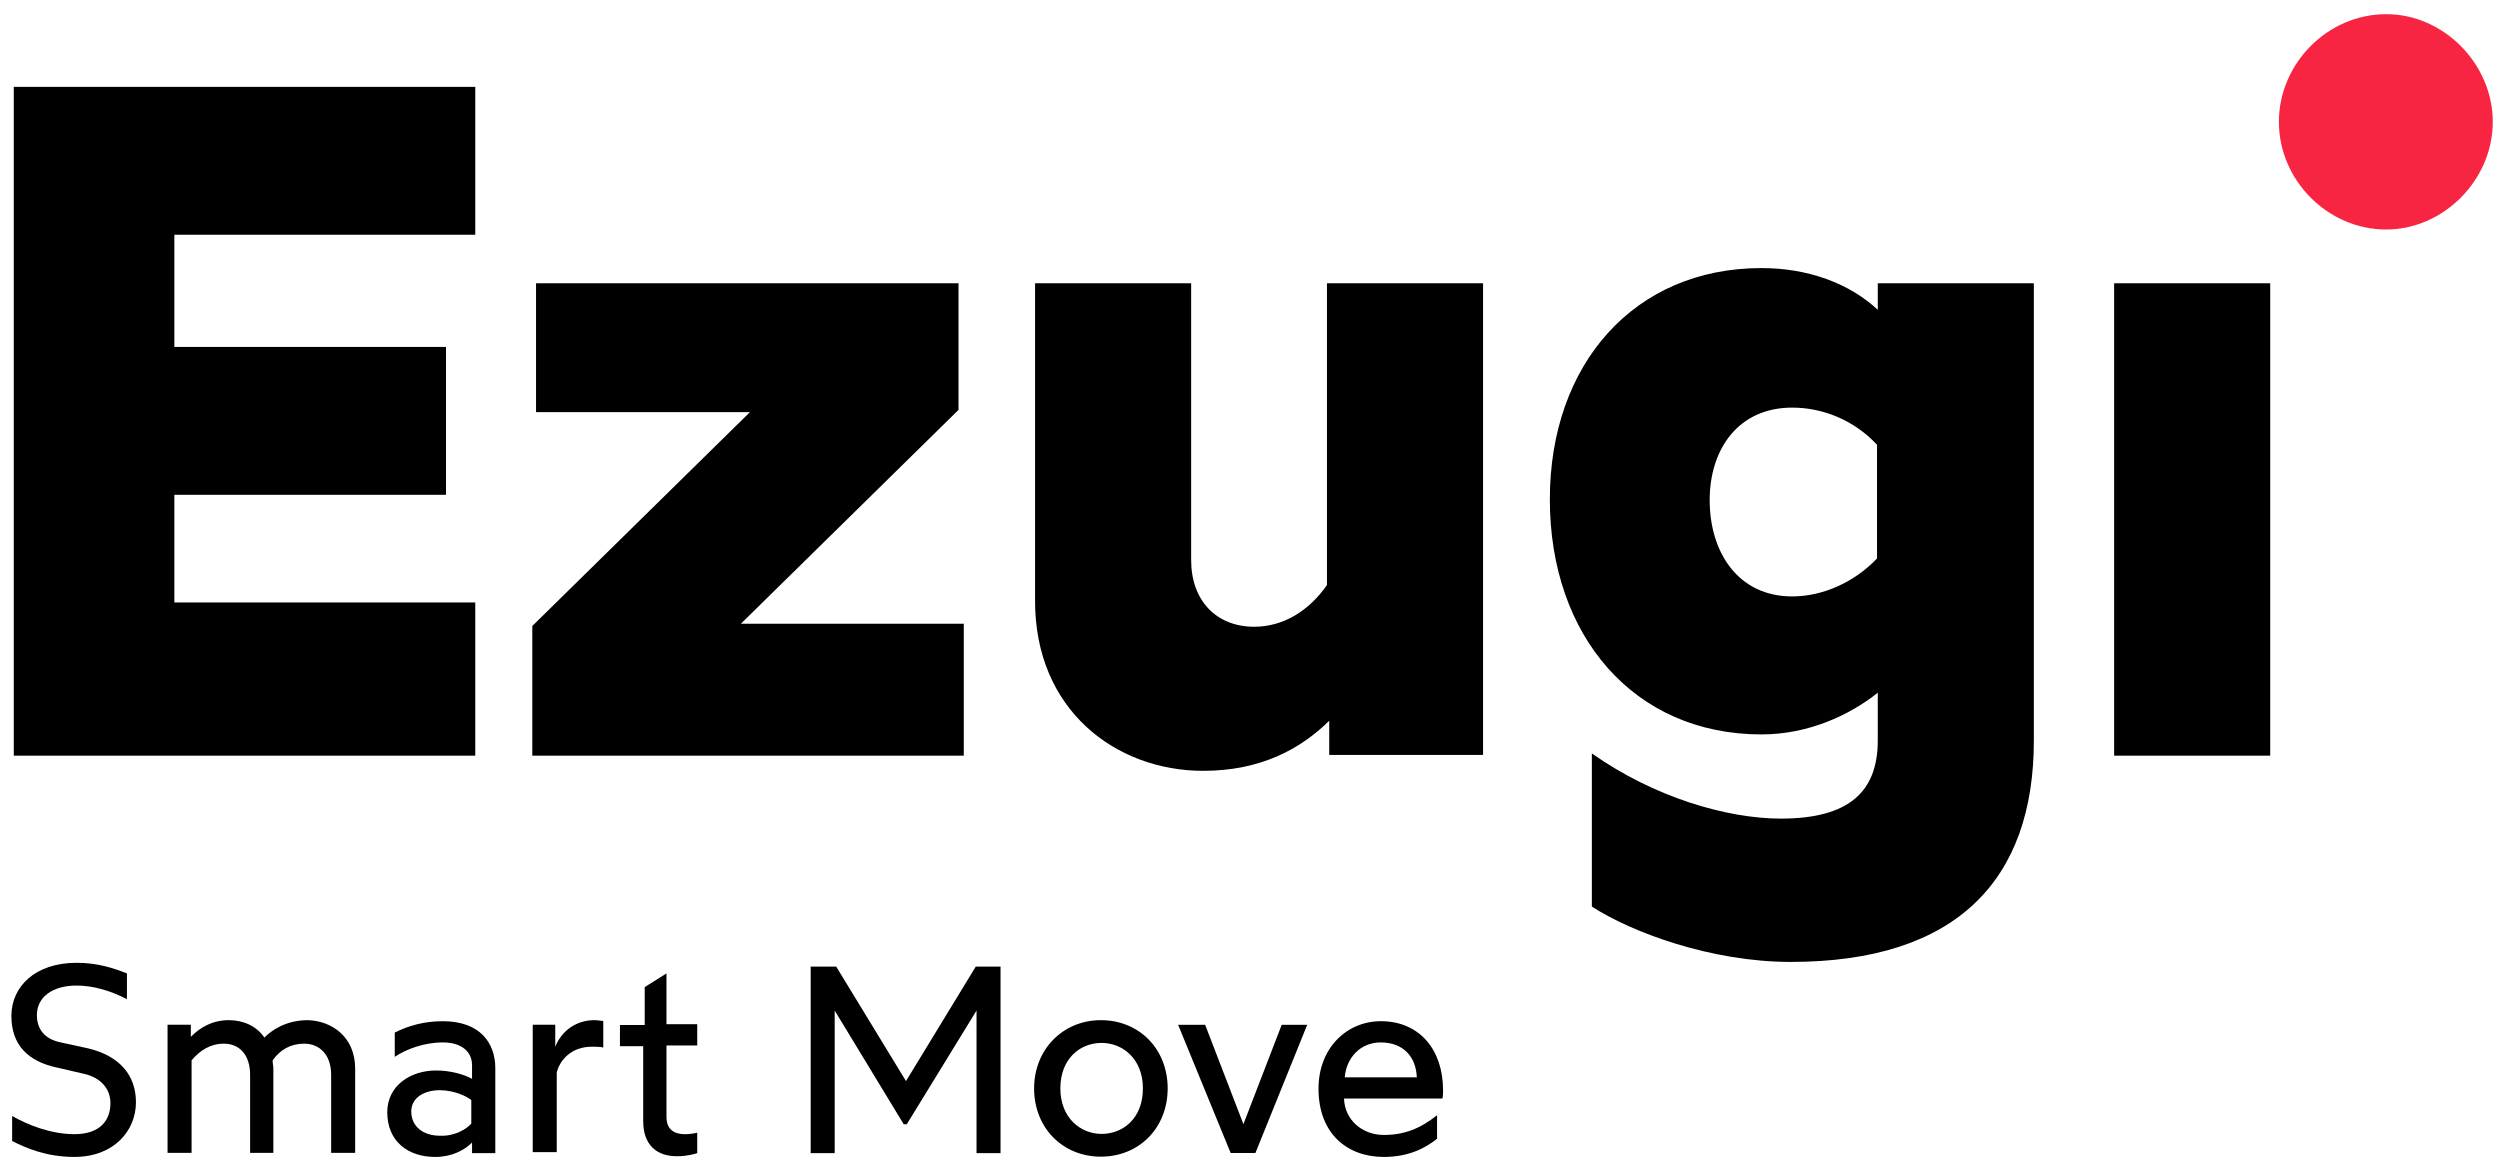 <svg width="139" height="65" viewBox="0 0 139 65" fill="none" xmlns="http://www.w3.org/2000/svg">
<path d="M7.559 61.289C7.559 62.849 6.349 64.325 4.137 64.325C2.552 64.325 1.426 63.819 0.675 63.44V62.048C1.551 62.554 2.844 63.06 4.137 63.06C5.556 63.06 6.14 62.301 6.14 61.332C6.14 60.573 5.639 59.898 4.596 59.687L3.136 59.35C1.592 59.013 0.633 58.127 0.633 56.483C0.633 54.881 1.926 53.532 4.263 53.532C5.431 53.532 6.307 53.827 7.058 54.122V55.556C6.182 55.092 5.181 54.797 4.263 54.797C2.928 54.797 2.051 55.429 2.051 56.441C2.051 57.242 2.51 57.79 3.386 57.959L4.93 58.296C6.641 58.718 7.559 59.772 7.559 61.289Z" fill="black"/>
<path d="M19.747 59.419V64.099H18.412V59.756C18.412 58.66 17.786 58.028 16.91 58.028C16.159 58.028 15.575 58.365 15.158 58.955C15.158 59.124 15.199 59.25 15.199 59.419V64.099H13.906V59.756C13.906 58.66 13.322 58.028 12.446 58.028C11.695 58.028 11.111 58.407 10.652 58.955V64.099H9.316V56.974H10.61V57.648C11.111 57.142 11.778 56.721 12.738 56.721C13.53 56.721 14.281 57.058 14.699 57.69C15.074 57.311 15.867 56.721 17.119 56.721C18.454 56.763 19.747 57.648 19.747 59.419Z" fill="black"/>
<path d="M21.531 61.838C21.531 60.362 22.825 59.519 24.243 59.519C25.036 59.519 25.787 59.73 26.246 59.983V59.224C26.246 58.507 25.703 57.959 24.619 57.959C23.576 57.959 22.574 58.339 21.948 58.76V57.411C22.7 57.032 23.576 56.779 24.619 56.779C26.705 56.779 27.539 58.002 27.539 59.393V64.115H26.246V63.525C25.829 63.946 25.119 64.326 24.201 64.326C22.658 64.326 21.531 63.44 21.531 61.838ZM26.204 62.471V61.164C25.954 60.953 25.244 60.615 24.452 60.615C23.576 60.615 22.866 61.037 22.866 61.796C22.866 62.639 23.534 63.145 24.452 63.145C25.286 63.187 25.954 62.766 26.204 62.471Z" fill="black"/>
<path d="M29.578 56.974H30.872V58.196C31.247 57.269 32.081 56.721 33.041 56.721C33.25 56.721 33.417 56.763 33.542 56.763V58.239C33.333 58.196 33.083 58.196 32.916 58.196C31.748 58.196 31.122 58.955 30.955 59.63V64.057H29.62V56.974H29.578Z" fill="black"/>
<path d="M35.762 62.344V58.17H34.469V56.989H35.846V54.882L37.056 54.123V56.947H38.766V58.128H37.056V62.091C37.056 62.724 37.389 63.061 38.099 63.061C38.349 63.061 38.599 63.019 38.766 62.977V64.115C38.641 64.157 38.182 64.284 37.723 64.284C36.513 64.326 35.762 63.651 35.762 62.344Z" fill="black"/>
<path d="M45.074 53.742H46.493L50.373 60.108L54.253 53.742H55.63V64.113H54.295V56.187L50.415 62.511H50.248L46.409 56.187V64.113H45.074V53.742Z" fill="black"/>
<path d="M57.496 60.515C57.496 58.365 59.081 56.721 61.209 56.721C63.337 56.721 64.923 58.323 64.923 60.515C64.923 62.708 63.337 64.31 61.209 64.31C59.081 64.31 57.496 62.708 57.496 60.515ZM63.546 60.515C63.546 58.871 62.419 57.986 61.251 57.986C60.041 57.986 58.956 58.871 58.956 60.515C58.956 62.16 60.083 63.045 61.251 63.045C62.419 63.045 63.546 62.202 63.546 60.515Z" fill="black"/>
<path d="M65.504 56.98H67.006L69.134 62.503L71.262 56.98H72.68L69.801 64.105H68.424L65.504 56.98Z" fill="black"/>
<path d="M73.309 60.531C73.309 58.255 74.894 56.779 76.772 56.779C78.941 56.779 80.234 58.381 80.234 60.615C80.234 60.784 80.234 60.995 80.193 61.079H74.727C74.769 62.26 75.728 63.103 76.938 63.103C78.065 63.103 78.941 62.766 79.901 62.007V63.314C79.317 63.778 78.399 64.326 76.938 64.326C74.936 64.326 73.309 63.061 73.309 60.531ZM78.774 59.899C78.733 58.76 78.023 57.959 76.772 57.959C75.603 57.959 74.852 58.845 74.769 59.899H78.774Z" fill="black"/>
<path d="M132.673 12.761C135.844 12.761 138.598 10.021 138.598 6.775C138.598 3.57 135.886 0.788 132.673 0.788C129.419 0.788 126.707 3.528 126.707 6.775C126.707 10.021 129.419 12.761 132.673 12.761Z" fill="#F72442"/>
<path d="M117.546 42.015H126.224V15.748H117.546V42.015ZM99.647 33.161C96.643 33.161 95.058 30.716 95.058 27.807C95.058 24.982 96.643 22.663 99.647 22.663C101.316 22.663 103.069 23.337 104.362 24.729V31.053C103.069 32.402 101.316 33.161 99.647 33.161ZM99.564 53.483C108.784 53.483 113.082 48.929 113.082 41.172V15.748H104.404V17.224C102.818 15.748 100.523 14.905 97.937 14.905C90.844 14.905 86.171 20.26 86.171 27.764C86.171 35.353 90.844 40.834 97.937 40.834C100.523 40.834 102.818 39.78 104.404 38.516V41.172C104.404 44.039 102.776 45.514 99.022 45.514C96.017 45.514 91.97 44.334 88.507 41.889V50.405C90.719 51.839 95.141 53.483 99.564 53.483ZM66.895 42.858C70.108 42.858 72.319 41.636 73.905 40.075V41.973H82.458V15.748H73.779V32.529C72.778 33.962 71.36 34.847 69.733 34.847C67.646 34.847 66.228 33.414 66.228 31.137V15.748H57.55V33.33C57.508 39.485 62.056 42.858 66.895 42.858ZM29.596 42.015H53.586V34.679H41.194L53.294 22.789V15.748H29.804V22.916H41.695L29.596 34.805V42.015ZM0.766 42.015H26.425V33.498H9.694V27.511H24.798V19.29H9.694V13.05H26.425V4.829H0.766V42.015Z" fill="black"/>
</svg>
